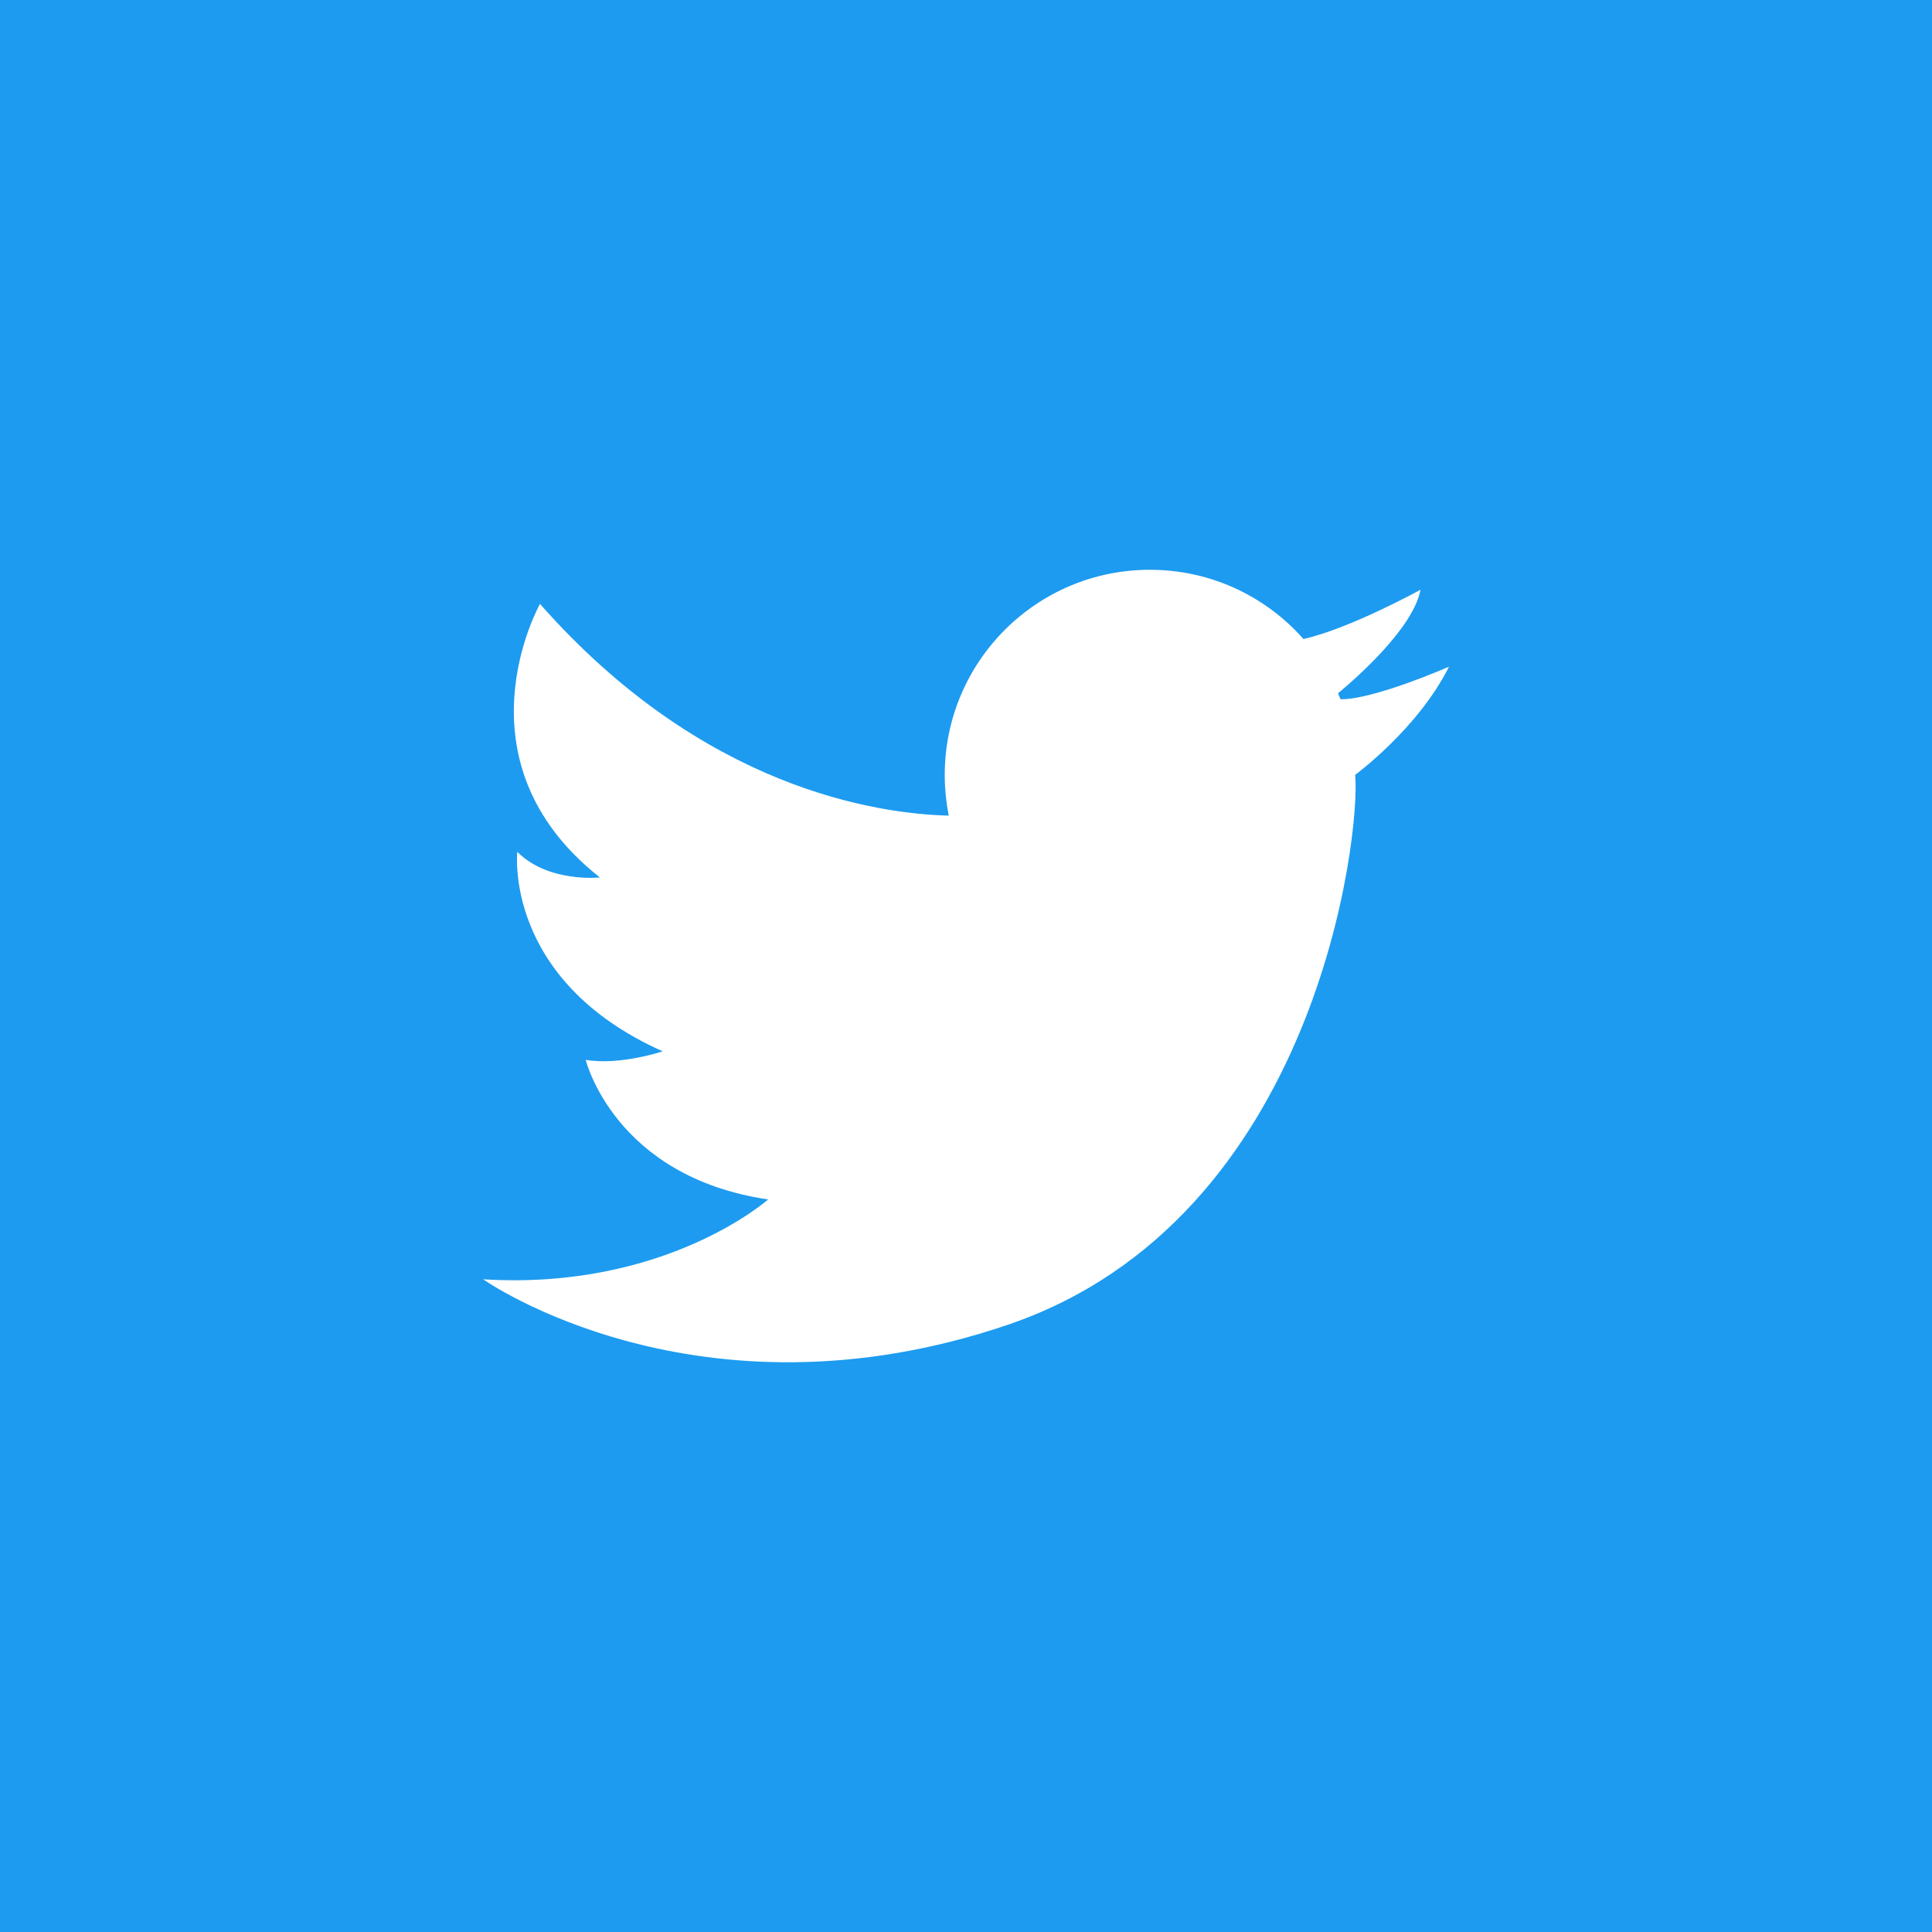 <?xml version="1.0" encoding="utf-8"?>
<!-- Generator: Adobe Illustrator 27.0.1, SVG Export Plug-In . SVG Version: 6.00 Build 0)  -->
<svg version="1.1" id="レイヤー_1" xmlns="http://www.w3.org/2000/svg" xmlns:xlink="http://www.w3.org/1999/xlink" x="0px"
	 y="0px" viewBox="0 0 120 120" style="enable-background:new 0 0 120 120;" xml:space="preserve">
<style type="text/css">
	.st0{fill:#1D9BF0;}
	.st1{fill:#FFFFFF;}
</style>
<rect class="st0" width="120" height="120"/>
<path class="st1" d="M90,41.41c0,0-4.7,2.06-6.74,2.02c-0.05-0.12-0.1-0.25-0.15-0.37c1.14-0.95,4.68-4.06,5.12-6.43
	c0,0-4.37,2.41-7.27,3.06c-2.33-2.64-5.74-4.3-9.54-4.3c-7.04,0-12.74,5.71-12.74,12.74c0,0.87,0.09,1.72,0.25,2.53
	C54.51,50.55,43.66,49,33.54,37.51c0,0-5.49,9.73,3.72,16.99c0,0-3.19,0.35-5.13-1.59c0,0-0.88,7.96,9.03,12.39
	c0,0-2.65,0.89-4.78,0.53c0,0,1.77,7.26,11.33,8.67c0,0-6.37,5.66-17.7,4.96c0,0,13.27,9.38,32.57,2.83
	c19.29-6.55,21.95-30.62,21.59-34.16C84.16,48.13,88.05,45.3,90,41.41z"/>
</svg>
